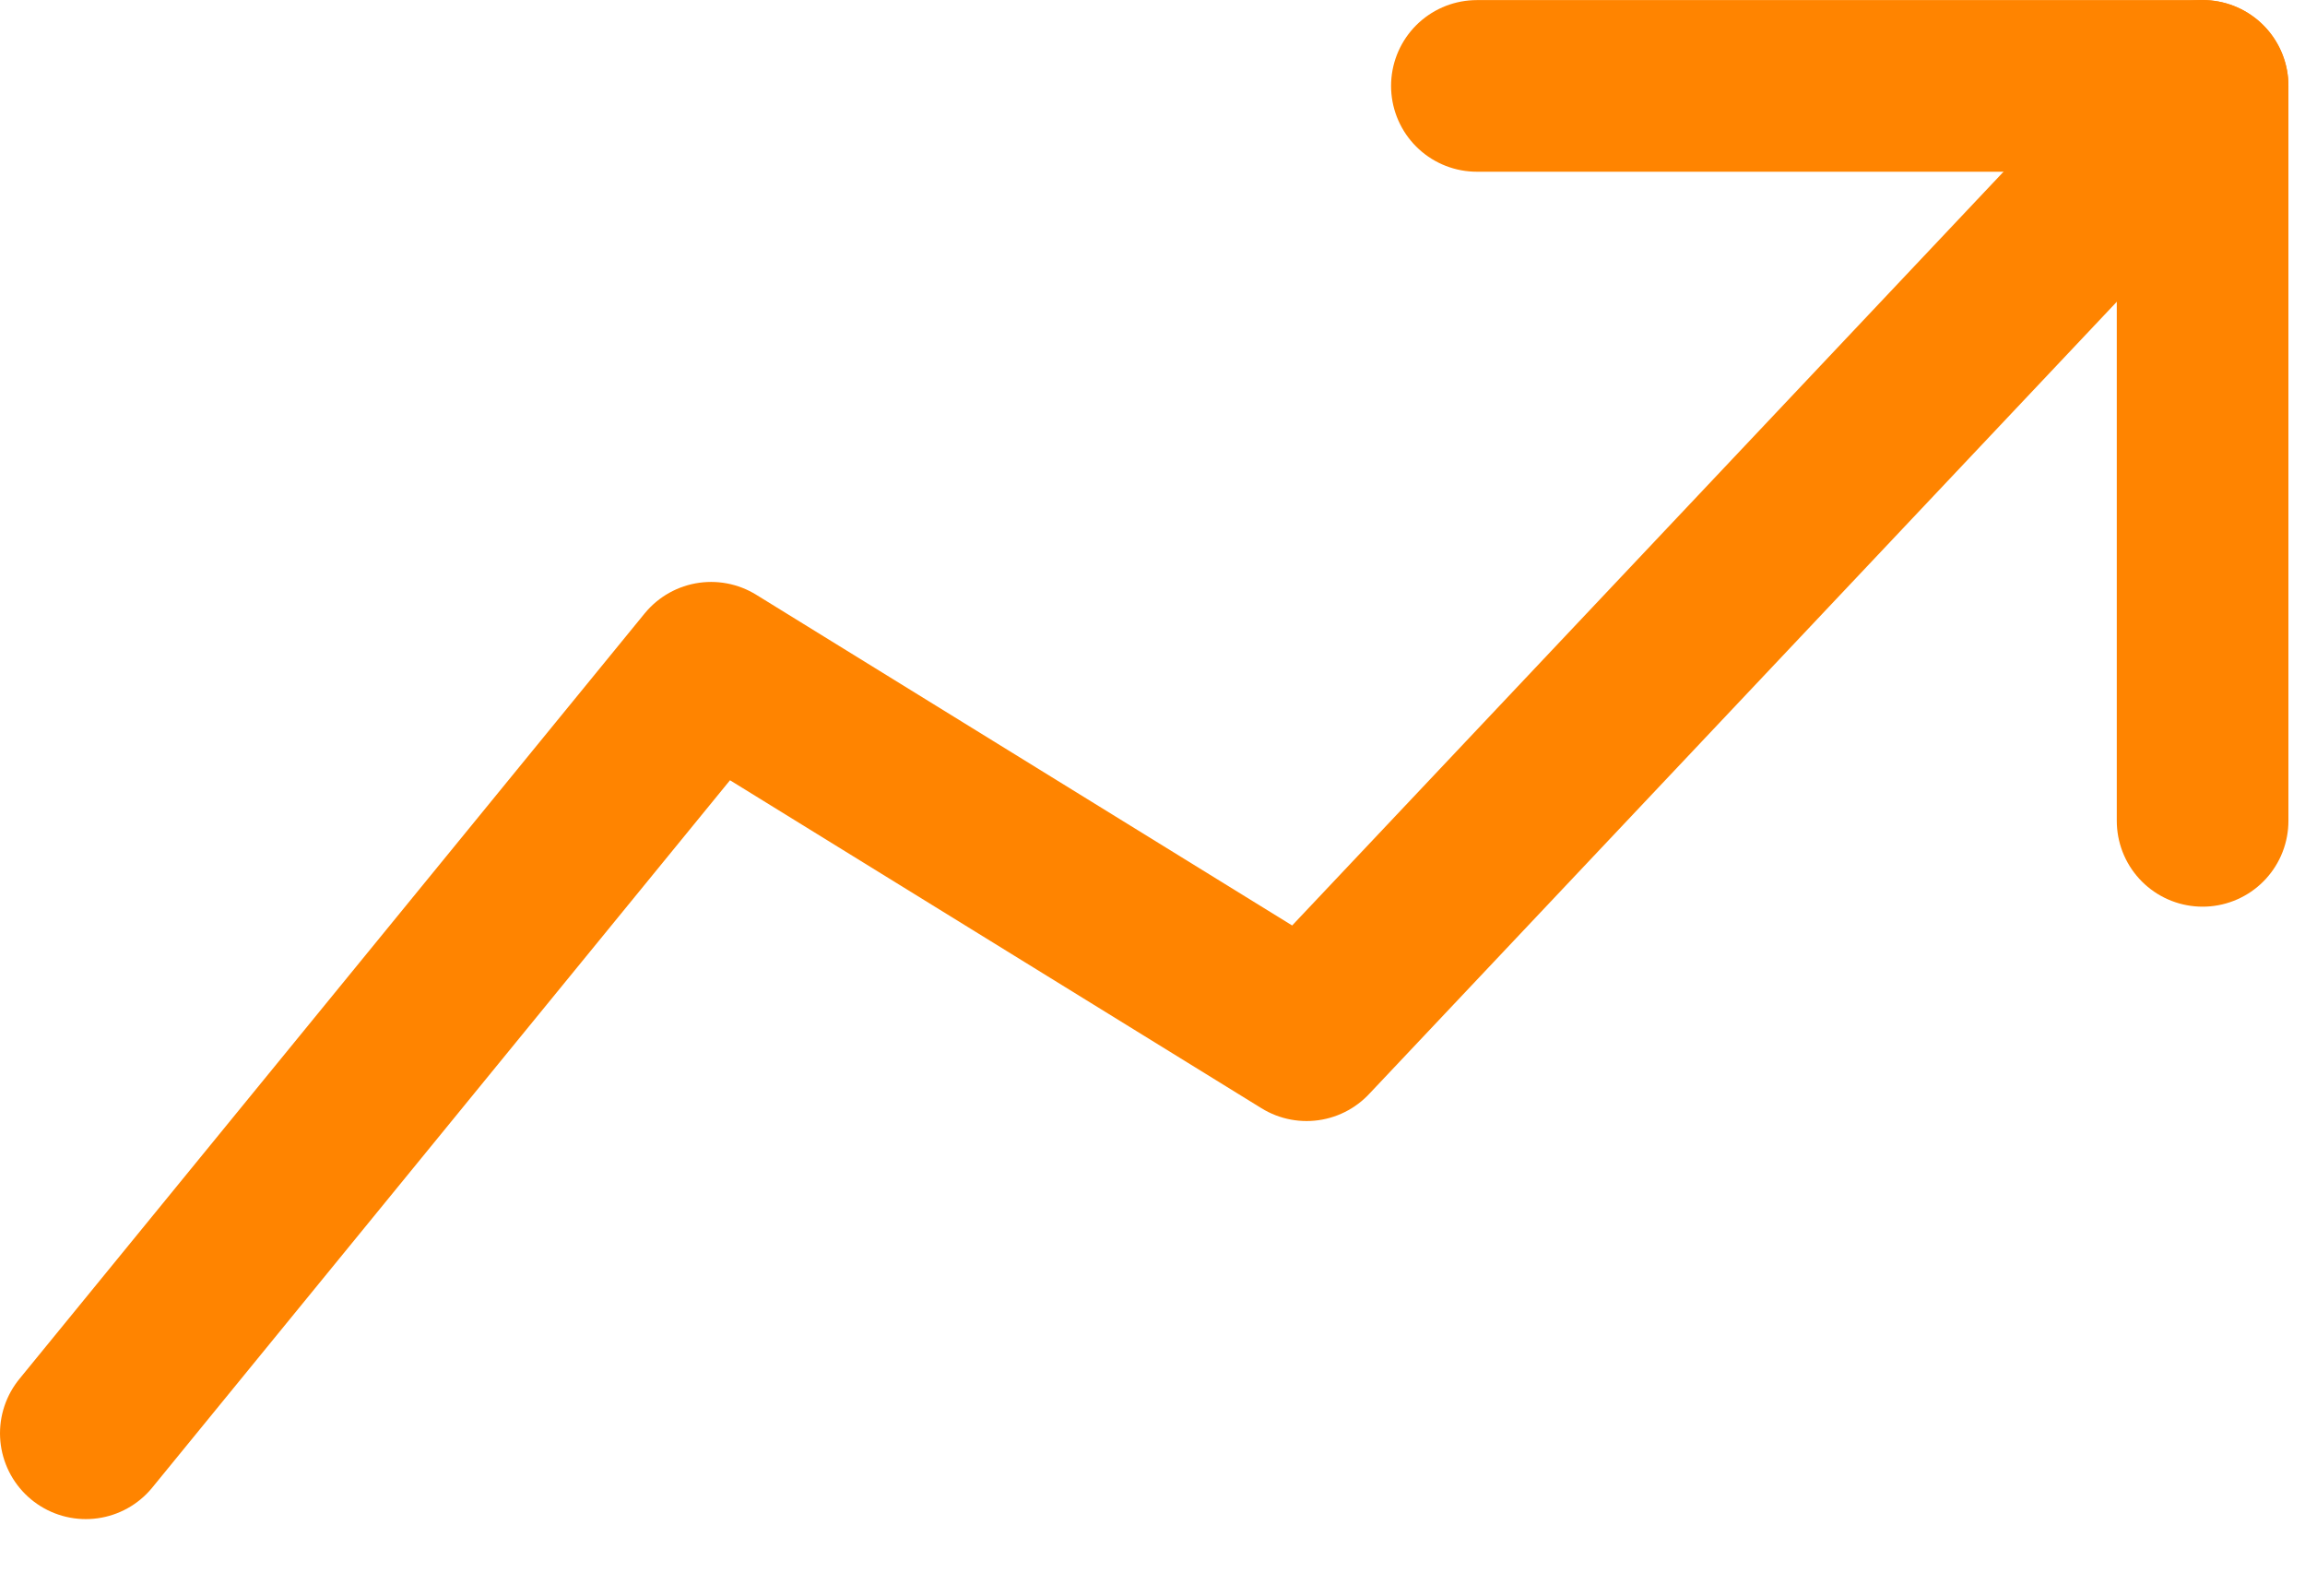 <svg width="26" height="18" viewBox="0 0 26 18" fill="none" xmlns="http://www.w3.org/2000/svg">
<path d="M24.845 9.259V0.969H16.659" stroke="#FF8400" stroke-width="1.936" stroke-linecap="round" stroke-linejoin="round"/>
<path d="M0.968 16.167L8.021 7.532L14.738 11.677L24.845 0.968" stroke="#FF8400" stroke-width="1.936" stroke-linecap="round" stroke-linejoin="round"/>
</svg>
